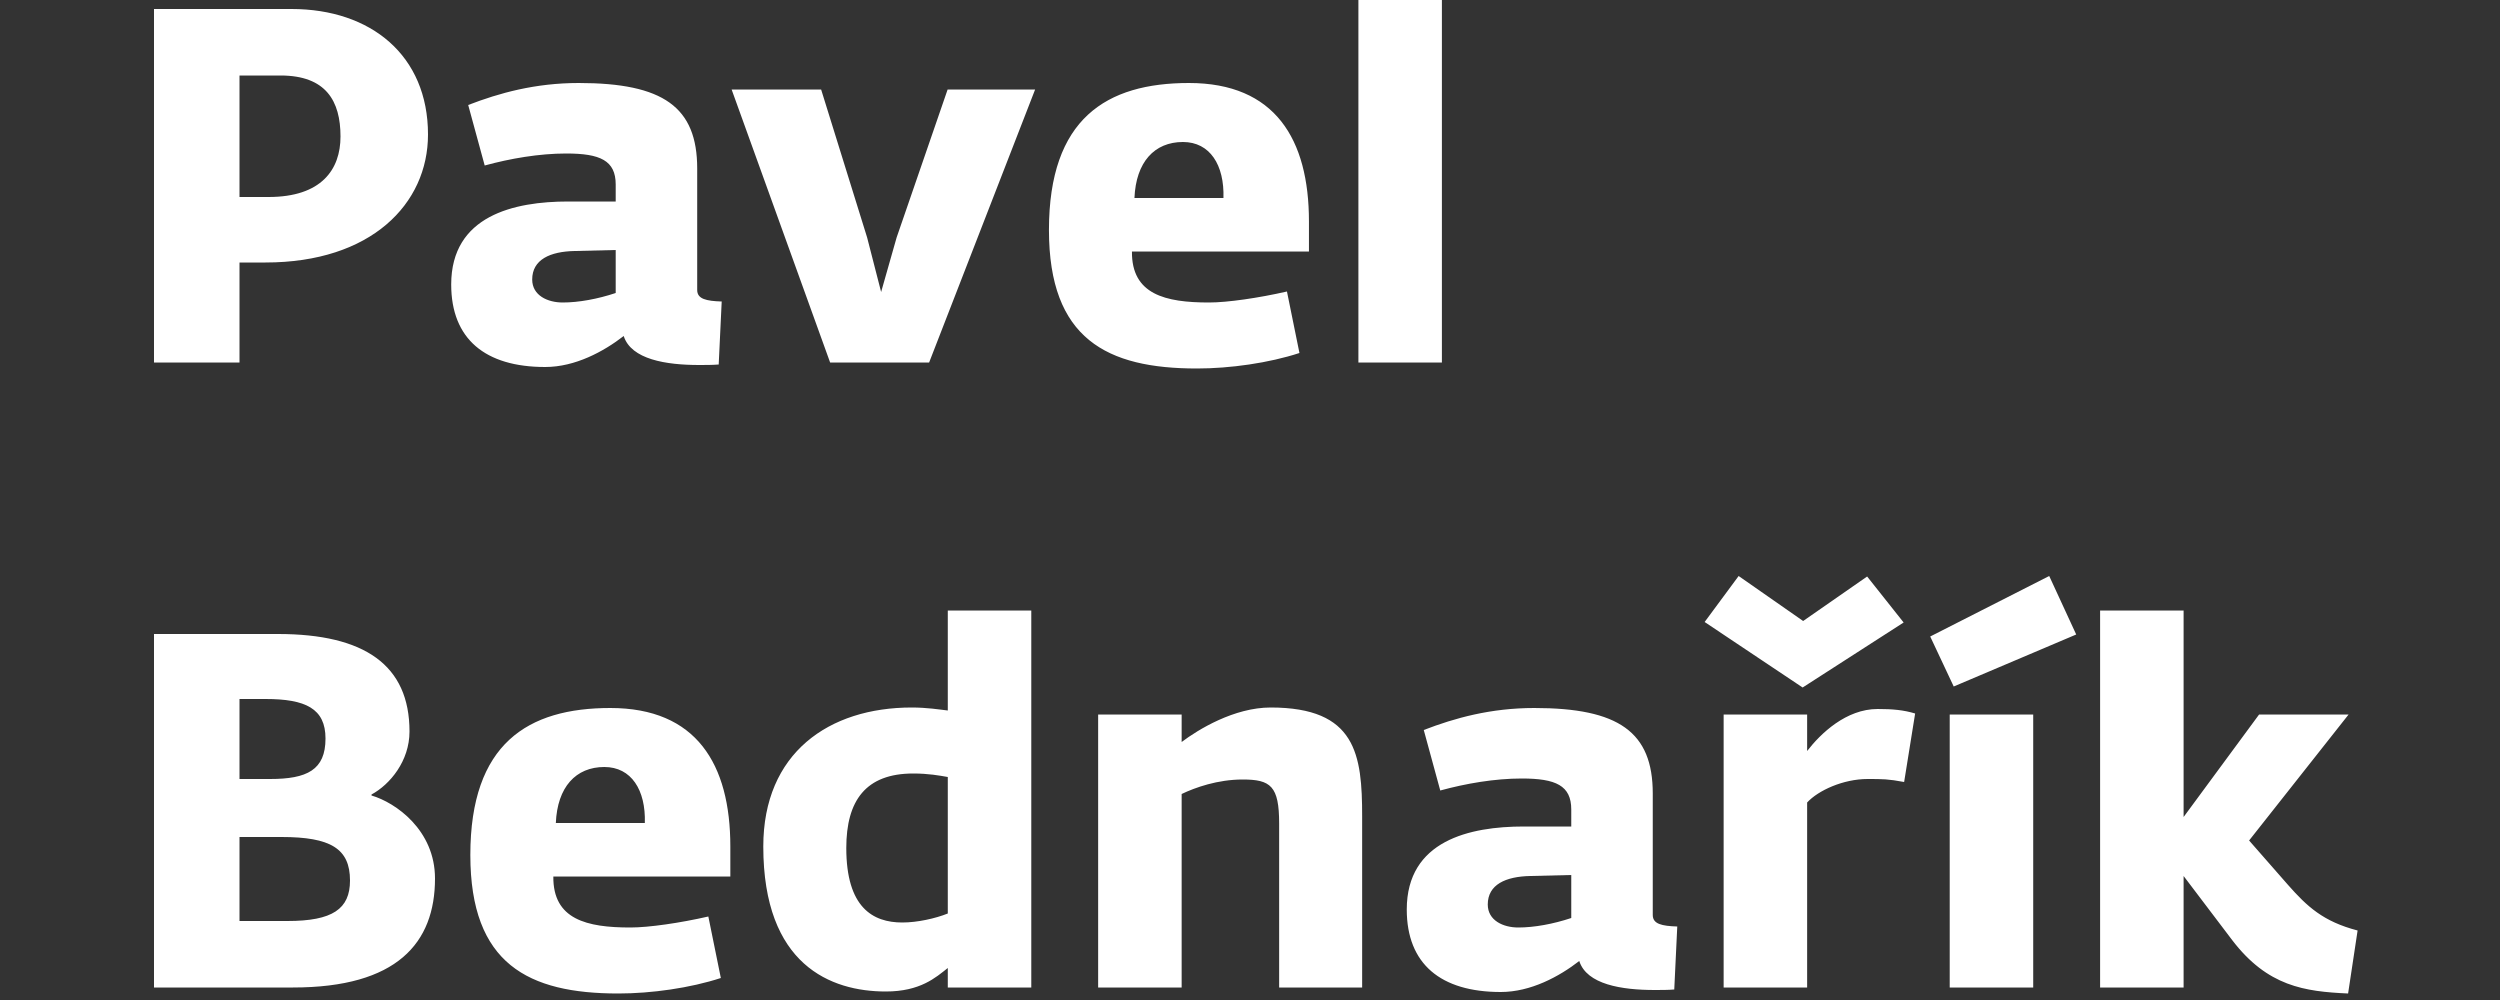 <svg width="200" height="80" viewBox="0 0 200 80" fill="none" xmlns="http://www.w3.org/2000/svg">
<rect x="0" y="0" width="200" height="80" fill="#333333" stroke="none"/>
<g clip-path="url(#clip0_2119_44)">
<path d="M12.32 29V0.72H23.32C29.68 0.72 34.24 4.44 34.24 10.76C34.24 16.32 29.68 21 21.24 21H19.16V29H12.32ZM19.16 6.04V15.76H21.48C25.72 15.76 27.24 13.56 27.24 10.92C27.24 8.08 26.08 6.04 22.44 6.04H19.16ZM43.616 29.36C38.816 29.36 36.096 27.12 36.096 22.76C36.096 17.24 41.136 16.12 45.456 16.12H49.256V14.76C49.256 12.84 48.016 12.28 45.296 12.28C43.136 12.28 40.816 12.68 38.776 13.24L37.456 8.4C39.936 7.44 42.816 6.64 46.296 6.64C53.056 6.64 55.776 8.56 55.776 13.48V23.2C55.776 23.92 56.496 24.08 57.736 24.12L57.496 29.16C56.976 29.2 56.456 29.2 55.936 29.2C53.296 29.2 50.496 28.76 49.896 26.88C48.296 28.12 46.016 29.36 43.616 29.36ZM45.016 24.2C46.296 24.2 47.816 23.92 49.256 23.44V20L45.976 20.08C44.016 20.12 42.576 20.76 42.576 22.36C42.576 23.64 43.816 24.2 45.016 24.2ZM66.41 29L58.53 7.16H65.69L69.37 19L70.49 23.36L71.73 19L75.81 7.16H82.81L74.33 29H66.41ZM95.756 29.48C88.556 29.48 83.916 27.12 83.916 18.4C83.916 9.48 88.516 6.64 95.116 6.64C101.996 6.64 104.716 11.12 104.716 17.72V20.12H90.556C90.516 23.56 93.236 24.2 96.716 24.2C98.196 24.2 100.676 23.84 102.956 23.32L103.956 28.24C101.516 29.04 98.396 29.48 95.756 29.48ZM90.756 15.84H97.876C97.956 13.2 96.796 11.36 94.636 11.36C92.356 11.36 90.876 12.96 90.756 15.84ZM108.672 29V-1.16H115.352V29H108.672ZM12.32 79V50.72H22.24C29.16 50.72 32.76 53.2 32.76 58.52C32.76 60.88 31.2 62.76 29.72 63.56V63.64C31.64 64.2 34.8 66.4 34.8 70.28C34.8 75.44 31.76 79 23.44 79H12.32ZM19.16 73.68H23C26.6 73.68 28 72.72 28 70.44C28 67.88 26.44 66.96 22.52 66.96H19.16V73.68ZM19.16 62.32H21.6C24.56 62.32 26.04 61.6 26.04 59.08C26.04 56.68 24.44 55.92 21.24 55.92H19.16V62.32ZM49.467 79.48C42.267 79.48 37.627 77.12 37.627 68.4C37.627 59.48 42.227 56.64 48.827 56.64C55.707 56.64 58.427 61.12 58.427 67.72V70.12H44.267C44.227 73.56 46.947 74.2 50.427 74.2C51.907 74.2 54.387 73.84 56.667 73.32L57.667 78.24C55.227 79.04 52.107 79.48 49.467 79.48ZM44.467 65.84H51.587C51.667 63.2 50.507 61.36 48.347 61.36C46.067 61.36 44.587 62.96 44.467 65.84ZM70.863 79.32C66.463 79.32 61.063 77.2 61.063 67.72C61.063 60.24 66.303 56.6 72.943 56.6C74.143 56.6 75.143 56.76 75.823 56.84V48.84H82.503V79H75.823V77.44C74.863 78.2 73.623 79.32 70.863 79.32ZM72.183 73.8C73.383 73.8 74.823 73.48 75.823 73.08V62.16C75.143 62.04 74.263 61.88 73.063 61.88C69.263 61.88 67.703 64.04 67.703 67.84C67.703 72.6 69.823 73.8 72.183 73.8ZM87.852 79V57.16H94.532V59.36C95.852 58.36 98.732 56.6 101.652 56.6C108.492 56.6 108.972 60.36 108.972 65.32V79H102.332V65.88C102.332 62.88 101.652 62.36 99.412 62.36C97.412 62.36 95.612 63 94.532 63.52V79H87.852ZM120.061 79.36C115.261 79.36 112.541 77.12 112.541 72.76C112.541 67.24 117.581 66.12 121.901 66.12H125.701V64.76C125.701 62.84 124.461 62.28 121.741 62.28C119.581 62.28 117.261 62.68 115.221 63.24L113.901 58.4C116.381 57.44 119.261 56.64 122.741 56.64C129.501 56.64 132.221 58.56 132.221 63.48V73.2C132.221 73.92 132.941 74.08 134.181 74.12L133.941 79.16C133.421 79.2 132.901 79.2 132.381 79.2C129.741 79.2 126.941 78.76 126.341 76.88C124.741 78.12 122.461 79.36 120.061 79.36ZM121.461 74.2C122.741 74.2 124.261 73.92 125.701 73.44V70L122.421 70.08C120.461 70.12 119.021 70.76 119.021 72.36C119.021 73.64 120.261 74.2 121.461 74.2ZM144.211 55L136.371 49.76L139.091 46.08L144.251 49.68L149.371 46.12L152.291 49.8L144.211 55ZM137.891 79V57.16H144.571V60.08C145.651 58.68 147.691 56.72 150.211 56.72C151.411 56.72 152.291 56.8 153.211 57.08L152.331 62.56C151.051 62.32 150.611 62.32 149.411 62.32C147.451 62.32 145.451 63.24 144.571 64.2V79H137.891ZM156.297 54.92L154.417 50.92L163.937 46.08L166.097 50.76L156.297 54.92ZM155.977 79V57.16H162.657V79H155.977ZM168.008 79V48.84H174.688V65.36L180.728 57.16H187.888L179.928 67.24L183.048 70.8C184.568 72.52 185.848 73.72 188.608 74.44L187.848 79.48C184.368 79.32 181.408 78.92 178.568 75.2L174.688 70.08V79H168.008Z" fill="white"/>
</g>
<defs>
<clipPath id="clip0_2119_44">
<rect width="200" height="80" fill="white"/>
</clipPath>
</defs>
</svg>
